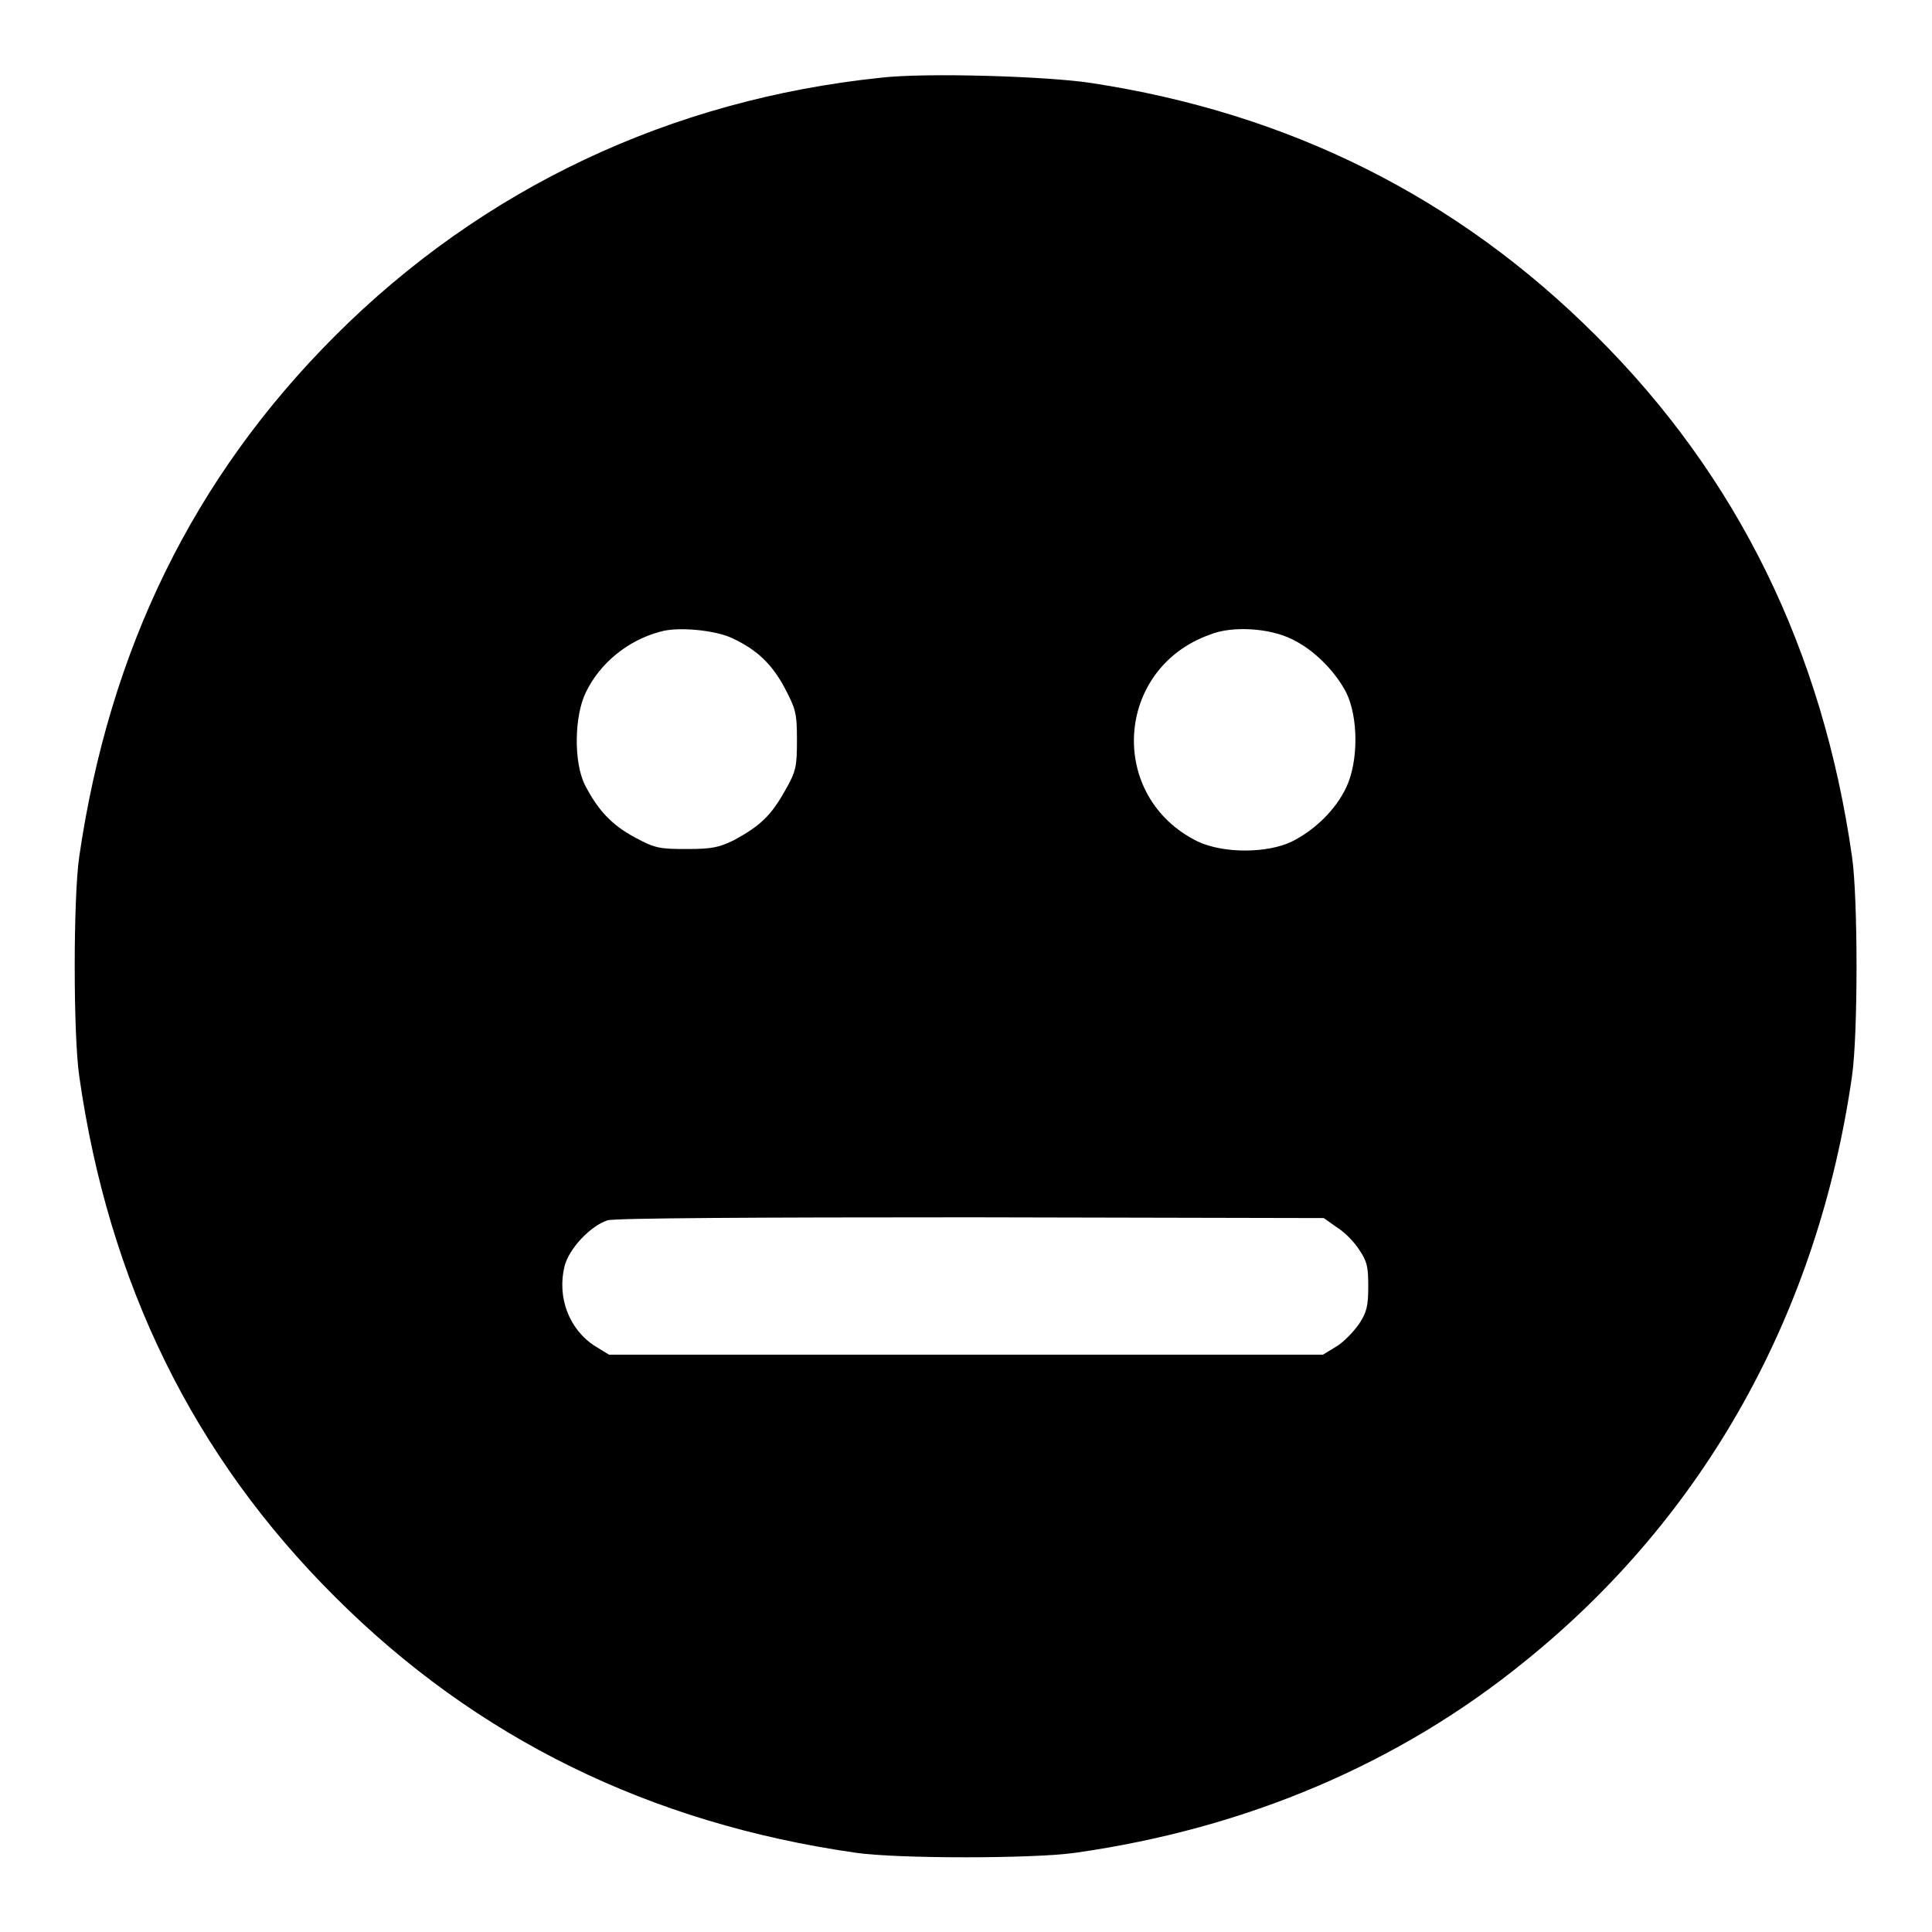 <?xml version="1.0" encoding="utf-8"?>
<!-- Svg Vector Icons : http://www.onlinewebfonts.com/icon -->
<!DOCTYPE svg PUBLIC "-//W3C//DTD SVG 1.1//EN" "http://www.w3.org/Graphics/SVG/1.1/DTD/svg11.dtd">
<svg version="1.1" xmlns="http://www.w3.org/2000/svg" xmlns:xlink="http://www.w3.org/1999/xlink" x="0px" y="0px" viewBox="0 0 256 256" enable-background="new 0 0 256 256" xml:space="preserve">
<g><g><g><path fill="#000000" d="M116.7,10.3C88.9,13.2,64,24.9,44.4,44.5c-18.8,18.8-29.9,41.6-33.9,69c-0.8,5.5-0.8,23.6,0,29.1c3.9,27.4,15.1,50.3,33.9,69c18.7,18.7,41.7,30,69,33.9c5.4,0.8,23.6,0.8,29.1,0c22.6-3.2,42.9-11.8,59.6-25.4c23.8-19.2,38.8-46.1,43.3-77.5c0.8-5.5,0.8-23.6,0-29.1c-3.9-27.3-15.1-50.3-33.9-69c-18.3-18.3-40.6-29.5-66.9-33.5C138.8,10.1,122.6,9.6,116.7,10.3z M97.1,84.6c3.2,1.5,5.2,3.4,6.9,6.6c1.4,2.7,1.6,3.2,1.6,6.8c0,3.6-0.1,4.2-1.6,6.8c-1.8,3.2-3.2,4.6-6.7,6.5c-2,1-3,1.2-6.3,1.2c-3.6,0-4.2-0.1-6.8-1.5c-3.2-1.7-5-3.7-6.7-7c-1.5-3-1.4-9.1,0.1-12.2c1.9-4,5.7-7,9.9-8.1C89.8,83,94.9,83.5,97.1,84.6z M171.2,84.7c2.9,1.4,5.7,4.2,7.2,7.1c1.6,3.3,1.6,9.1,0,12.5c-1.4,3-4.2,5.7-7.2,7.2c-3.3,1.6-9.1,1.6-12.5,0c-12-5.9-11-22.9,1.6-27.4C163.2,82.9,168.2,83.2,171.2,84.7z M177.1,162.6c1,0.6,2.3,1.9,3,3c1.1,1.6,1.2,2.4,1.2,4.9s-0.2,3.4-1.2,4.9c-0.7,1-2,2.4-3,3l-1.8,1.1H128H80.7l-1.8-1.1c-3.5-2.2-5.1-6.5-4.1-10.6c0.6-2.4,3.5-5.4,5.7-6.1c0.9-0.3,19.5-0.4,48.2-0.4l46.7,0.1L177.1,162.6z"/></g></g></g>
</svg>